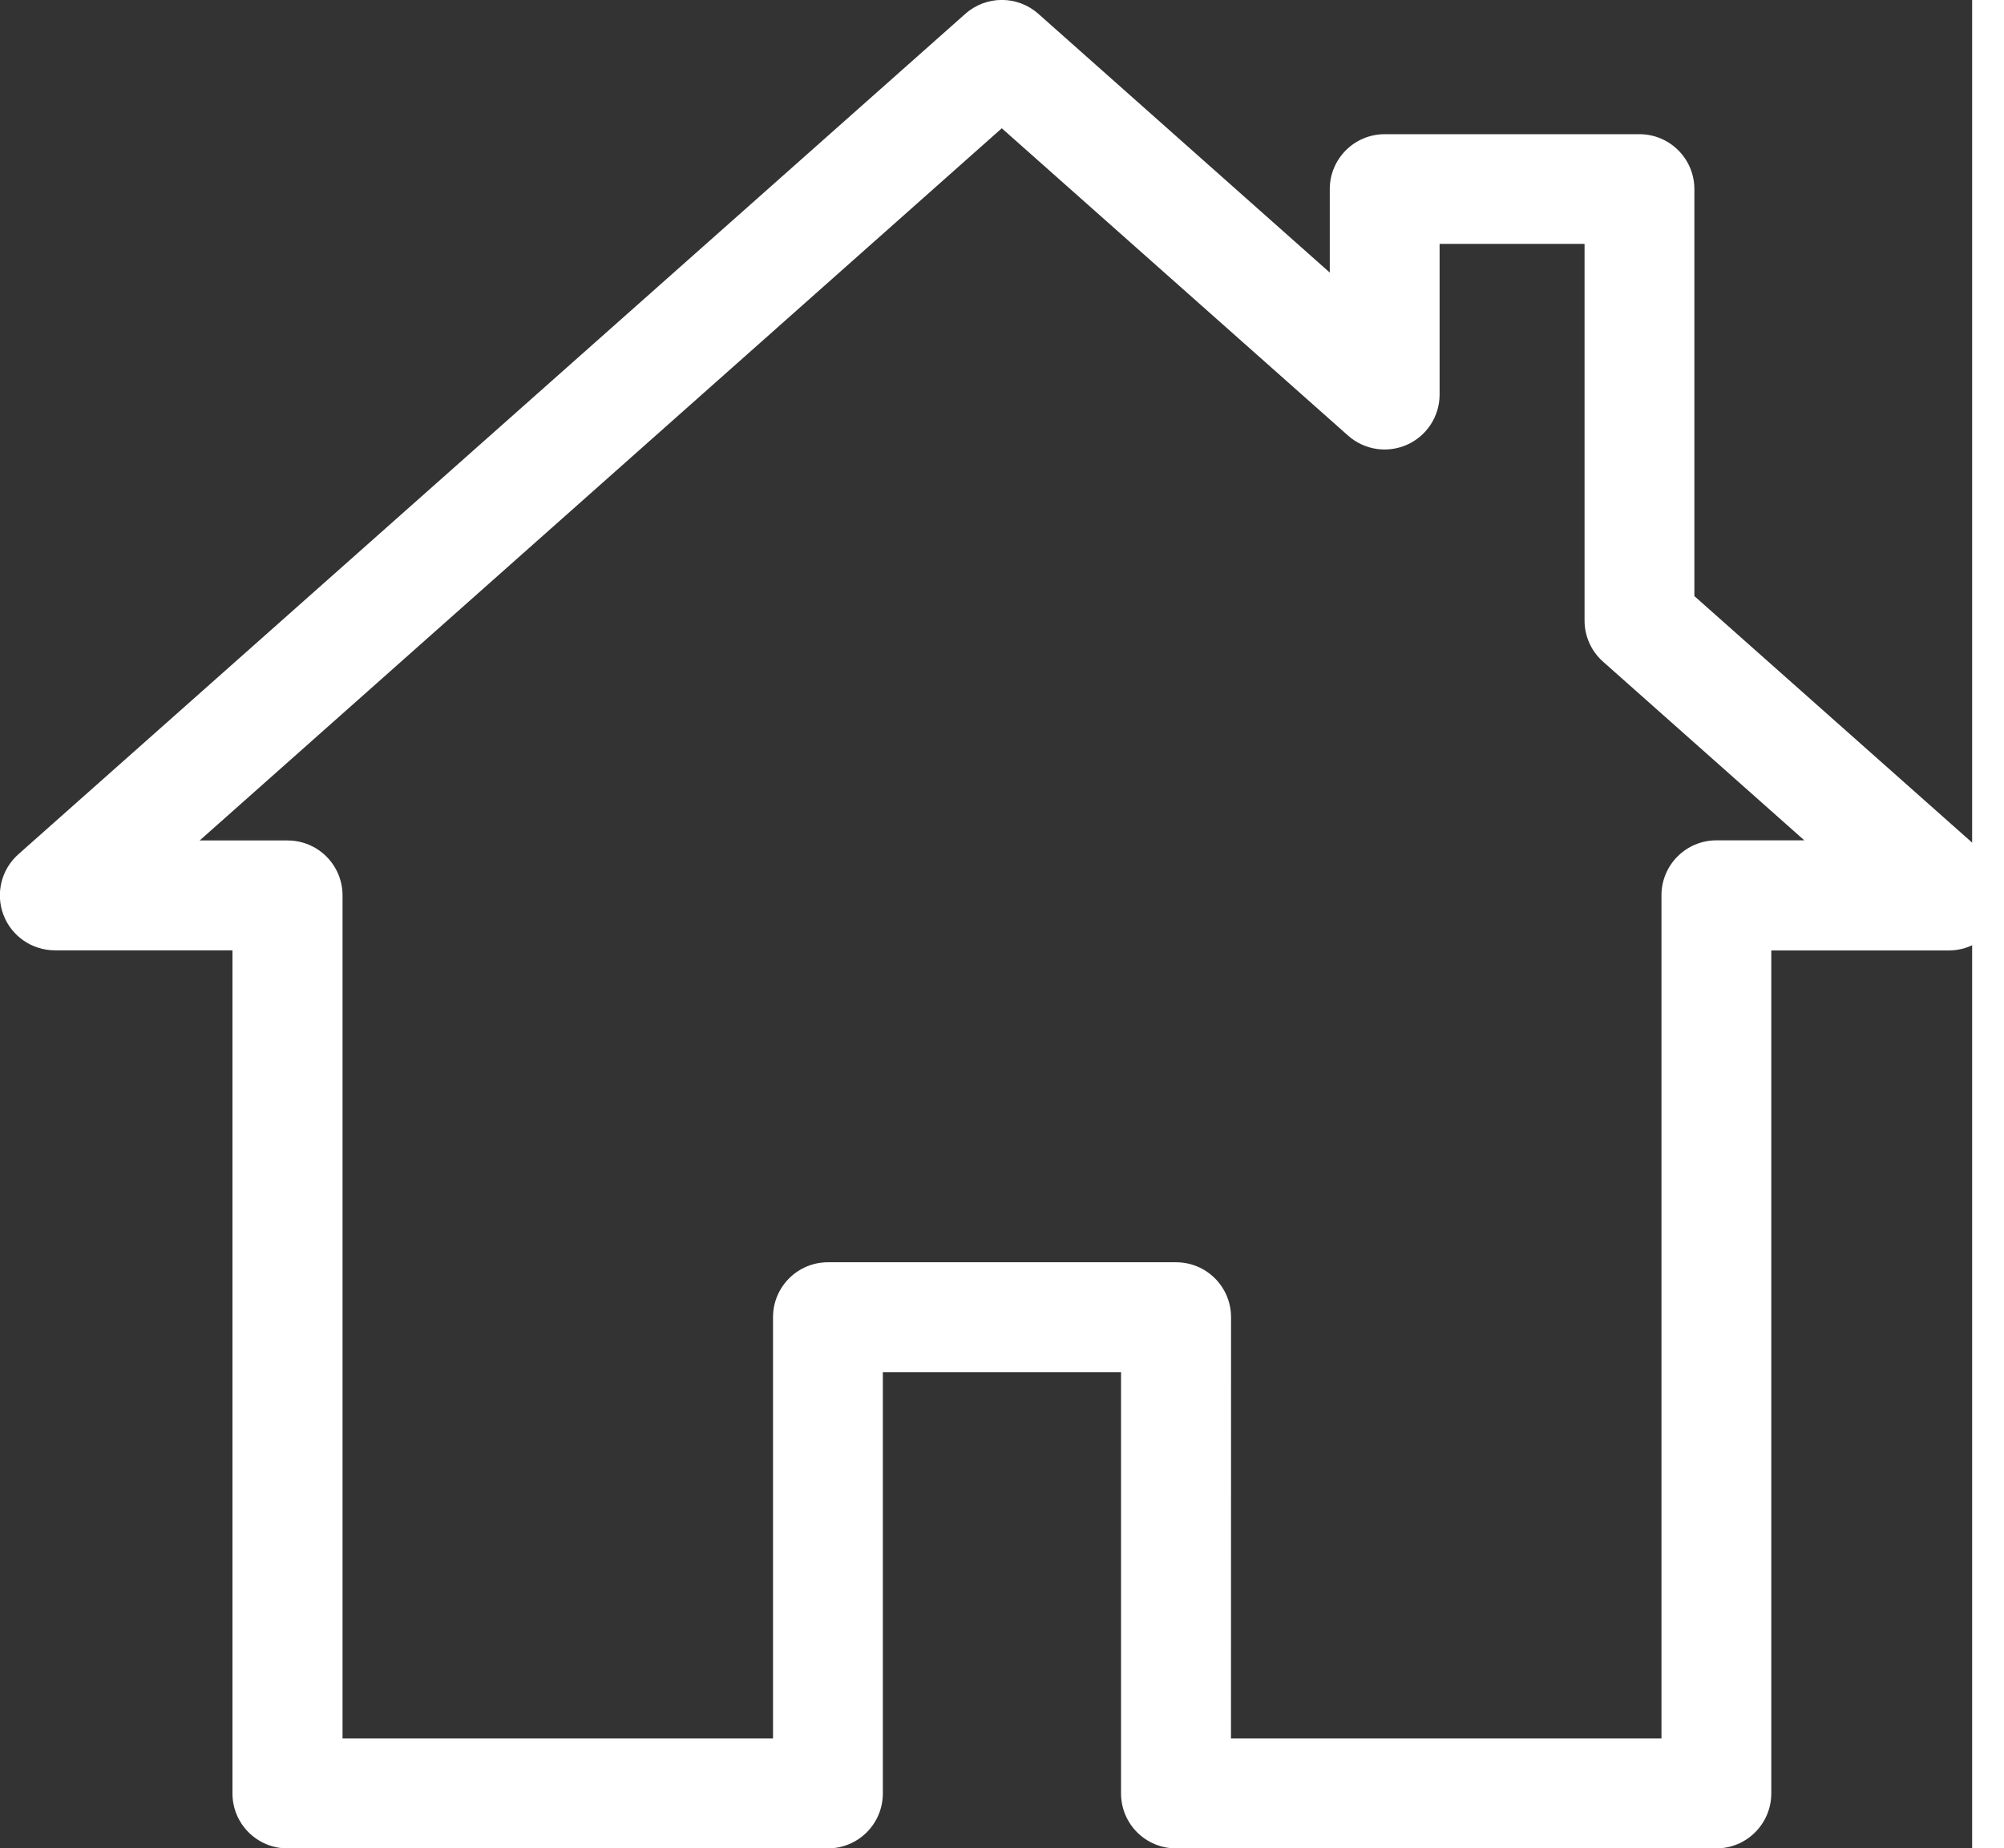 <svg width="32.517" height="30.0" preserveAspectRatio="xMinYMin meet" viewBox="0 0 32 30" xmlns="http://www.w3.org/2000/svg" version="1.0" fill-rule="evenodd" xmlns:xlink="http://www.w3.org/1999/xlink"><rect x="0" y="0" width="32" height="30" fill="#333333" stroke="none"/><title>...</title><desc>...</desc><g id="group" transform="scale(1,-1) translate(0,-30)" clip="0 0 32 30"><g transform=""><g transform=" matrix(1,0,0,-1,0,30)"><g transform=" matrix(1,0,0,1,-134.641,-143.569)"><g transform=""><path d="M 162.492 173.569 L 153.723 173.569 C 153.486 173.569 153.259 173.475 153.092 173.308 C 152.925 173.141 152.831 172.914 152.831 172.677 L 152.831 165.84 L 148.966 165.84 L 148.966 172.677 C 148.966 173.17 148.567 173.569 148.074 173.569 L 139.305 173.569 C 138.812 173.569 138.413 173.17 138.413 172.677 L 138.413 158.993 L 135.531 158.993 C 135.161 158.993 134.829 158.764 134.697 158.418 C 134.566 158.071 134.662 157.68 134.939 157.434 L 150.305 143.793 C 150.643 143.493 151.151 143.493 151.489 143.793 L 156.218 147.993 L 156.218 146.639 C 156.218 146.146 156.617 145.747 157.11 145.747 L 161.242 145.747 C 161.735 145.747 162.134 146.146 162.134 146.639 L 162.134 153.244 L 166.856 157.436 C 167.133 157.682 167.229 158.073 167.098 158.42 C 166.966 158.766 166.634 158.995 166.264 158.995 L 163.382 158.995 L 163.382 172.678 C 163.381 173.169 162.983 173.568 162.492 173.569 Z M 154.615 171.785 L 161.6 171.785 L 161.6 158.1 C 161.6 157.607 161.999 157.208 162.492 157.208 L 163.918 157.208 L 160.652 154.308 C 160.461 154.139 160.352 153.896 160.352 153.641 L 160.352 147.527 L 158 147.527 L 158 149.973 C 158 150.324 157.794 150.642 157.474 150.786 C 157.153 150.93 156.779 150.873 156.516 150.64 L 150.896 145.651 L 137.881 157.21 L 139.307 157.21 C 139.8 157.21 140.199 157.609 140.199 158.102 L 140.199 171.785 L 147.184 171.785 L 147.184 164.948 C 147.184 164.455 147.583 164.056 148.076 164.056 L 153.724 164.056 C 154.217 164.056 154.616 164.455 154.616 164.948 Z " style="stroke: none; stroke-linecap: butt; stroke-width: 1; fill: rgb(100%,100%,100%); fill-rule: evenodd;"/></g></g></g></g></g></svg>